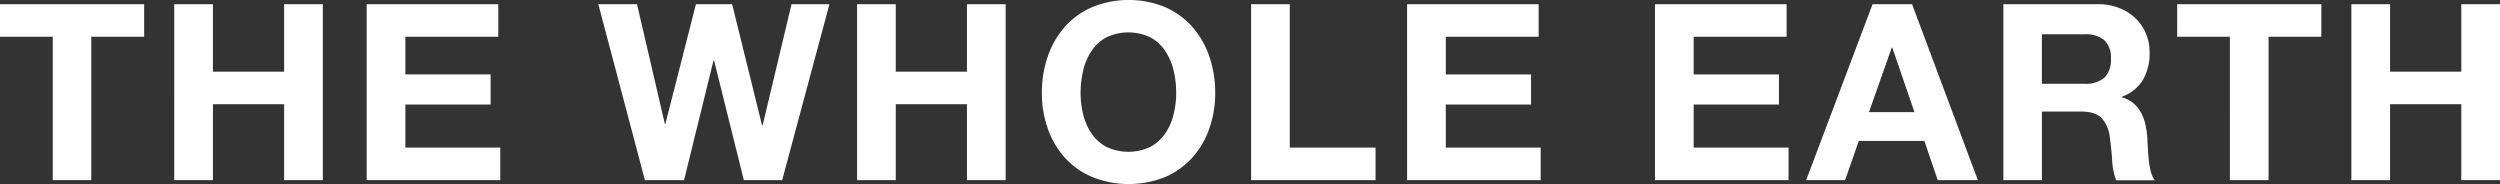 <svg id="レイヤー_1" data-name="レイヤー 1" xmlns="http://www.w3.org/2000/svg" viewBox="0 0 547.83 40.34" preserveAspectRatio="xMinYMin meet"><rect x="0" y="0" width="547.83" height="40.34" fill="#333333" stroke="none"/><defs><style>.cls-1{fill:#fff}</style></defs><path class="cls-1" d="M0 8.05V.92h31.59v7.13H20v31.42h-8.44V8.05zM46.66.92v14.79h15.6V.92h8.48v38.55h-8.48V22.84h-15.6v16.63h-8.48V.92zm62.53 0v7.13H88.83v8.26h18.68v6.59H88.83v9.45h20.79v7.12H80.35V.92zM163 39.47l-6.53-26.24h-.11l-6.46 26.24h-8.58L131.11.92h8.48l6.1 26.24h.11L152.5.92h7.93L167 27.49h.11L173.45.92h8.31L171.4 39.47zM196.29.92v14.79h15.6V.92h8.48v38.55h-8.48V22.84h-15.6v16.63h-8.48V.92zm41.07 24.16a12.71 12.71 0 0 0 1.8 4.13 9.29 9.29 0 0 0 3.24 2.95 11.29 11.29 0 0 0 9.72 0 9.12 9.12 0 0 0 3.24-2.95 12.52 12.52 0 0 0 1.81-4.13 19.49 19.49 0 0 0 .57-4.72 21.09 21.09 0 0 0-.57-4.92 12.77 12.77 0 0 0-1.81-4.23 8.9 8.9 0 0 0-3.24-3 11.19 11.19 0 0 0-9.72 0 9.06 9.06 0 0 0-3.24 3 13 13 0 0 0-1.8 4.23 21.09 21.09 0 0 0-.57 4.92 19.49 19.49 0 0 0 .57 4.72zm-7.75-12.74a19.07 19.07 0 0 1 3.72-6.45 16.93 16.93 0 0 1 6-4.32 21.07 21.07 0 0 1 16 0 17 17 0 0 1 5.94 4.32 19.07 19.07 0 0 1 3.72 6.45 24 24 0 0 1 1.3 8 23 23 0 0 1-1.3 7.85 18.71 18.71 0 0 1-3.72 6.35 17.18 17.18 0 0 1-5.94 4.24 21.45 21.45 0 0 1-16 0 17.11 17.11 0 0 1-6-4.24 18.71 18.71 0 0 1-3.72-6.35 23 23 0 0 1-1.3-7.85 24 24 0 0 1 1.3-8zM282.63.92v31.43h18.8v7.12h-27.27V.92zm54.54 0v7.13h-20.35v8.26h18.68v6.59h-18.68v9.45h20.79v7.12h-29.27V.92zm54.33 0v7.13h-20.36v8.26h18.68v6.59h-18.68v9.45h20.79v7.12h-29.27V.92zm28.02 23.65l-4.86-14.15h-.11l-5 14.15zM419 .92l14.41 38.55h-8.8l-2.91-8.58h-14.38l-3 8.58h-8.53L410.34.92zm37.73 17.44a6.37 6.37 0 0 0 4.37-1.3 5.37 5.37 0 0 0 1.46-4.21 5.12 5.12 0 0 0-1.46-4.07 6.48 6.48 0 0 0-4.37-1.27h-9.29v10.85zm3-17.44a12.34 12.34 0 0 1 4.67.84 10.63 10.63 0 0 1 3.6 2.29 10.07 10.07 0 0 1 2.27 3.38 10.81 10.81 0 0 1 .78 4.13 11.61 11.61 0 0 1-1.43 5.88 9 9 0 0 1-4.67 3.78v.11a6.68 6.68 0 0 1 2.59 1.32 7.46 7.46 0 0 1 1.67 2.11 10 10 0 0 1 .95 2.67 22.5 22.5 0 0 1 .4 2.92c0 .61.07 1.33.11 2.16s.1 1.67.19 2.54a16.66 16.66 0 0 0 .43 2.45 5.77 5.77 0 0 0 .89 2h-8.48a15.24 15.24 0 0 1-.86-4.37c-.11-1.69-.27-3.31-.49-4.86a7.65 7.65 0 0 0-1.83-4.43c-.94-.93-2.47-1.4-4.59-1.4h-8.48v15.03H439V.92zm17.36 7.13V.92h31.59v7.13h-11.56v31.42h-8.48V8.05zM523.74.92v14.79h15.61V.92h8.48v38.55h-8.48V22.84h-15.61v16.63h-8.48V.92z"/></svg>